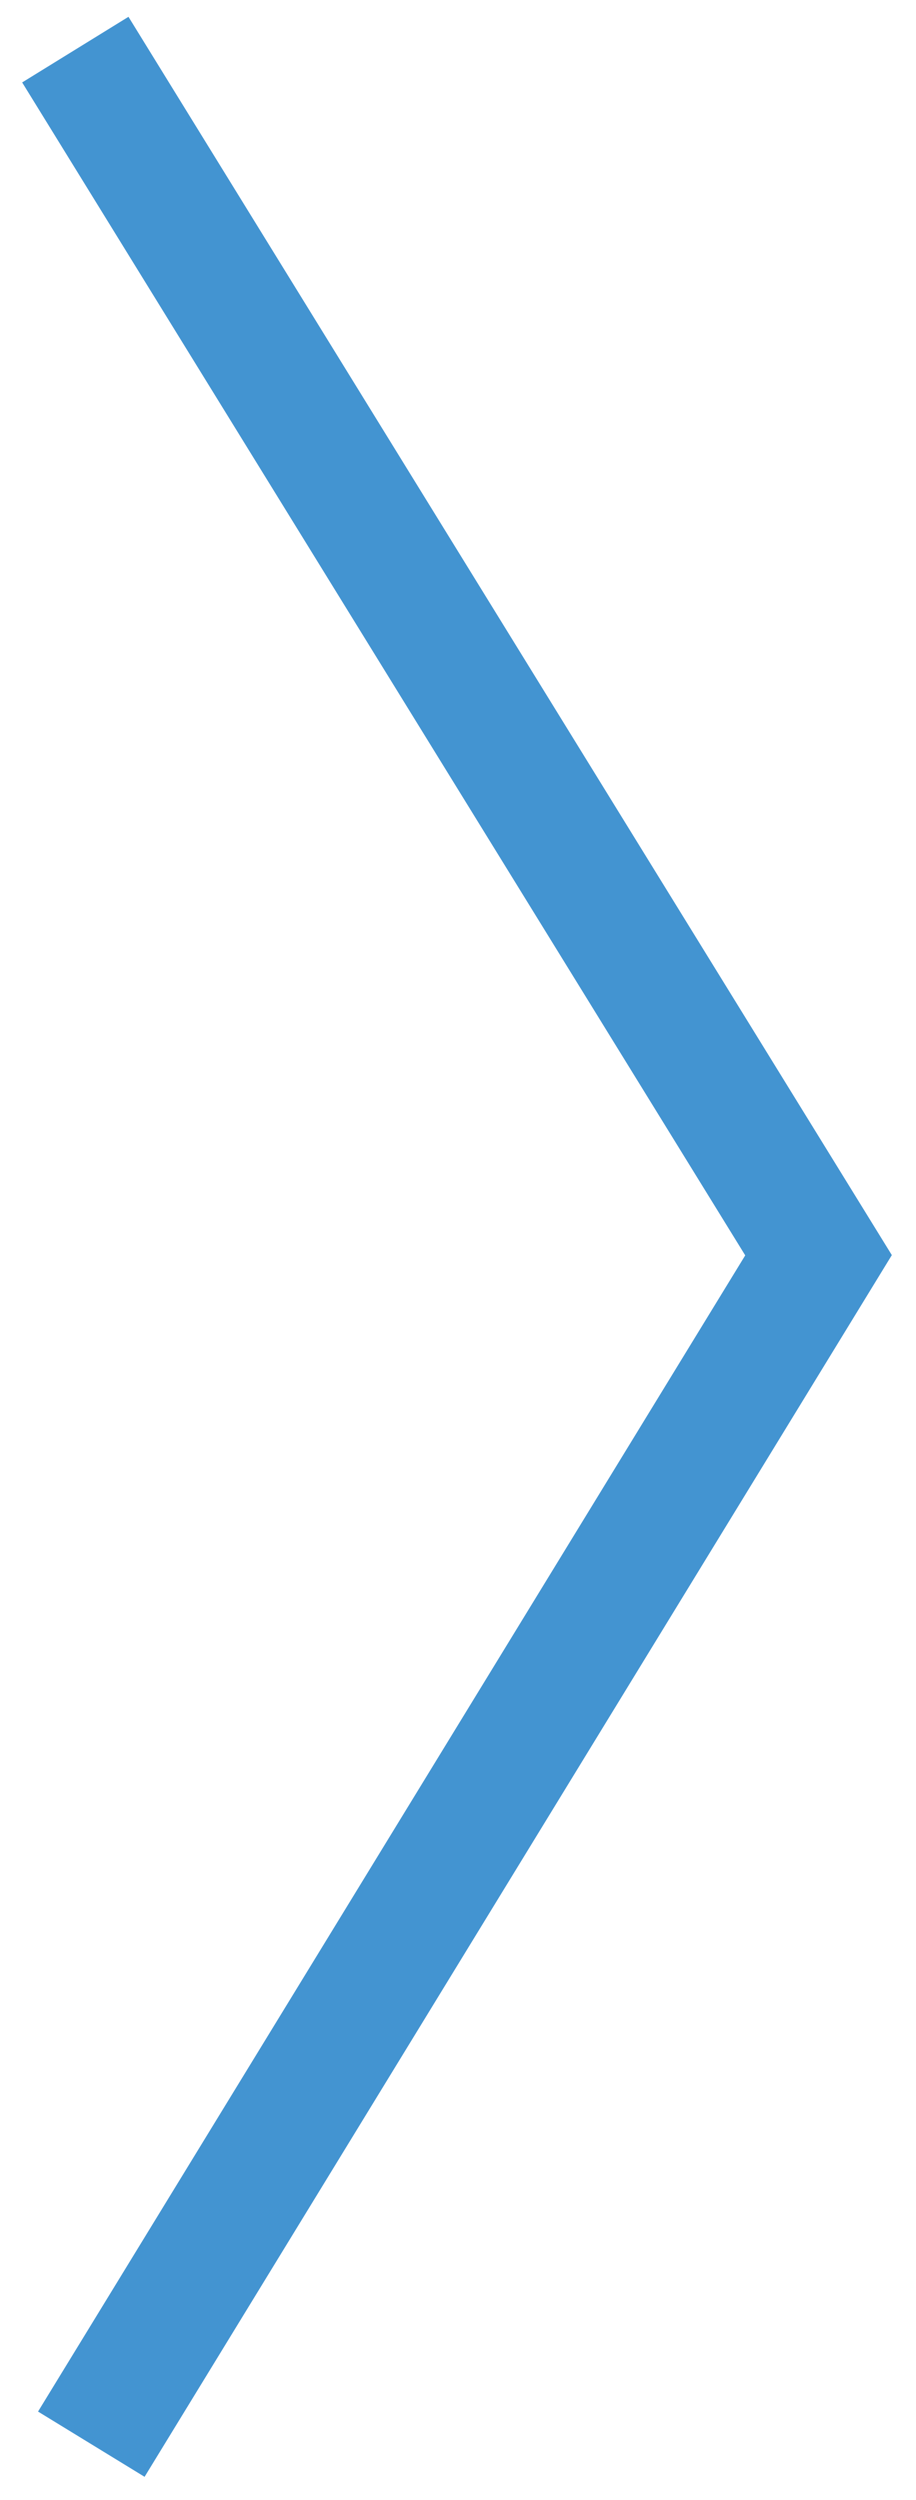 <?xml version="1.0" encoding="UTF-8"?>
<svg width="22px" height="60px" viewBox="0 0 22 60" version="1.1" xmlns="http://www.w3.org/2000/svg" xmlns:xlink="http://www.w3.org/1999/xlink">
    <!-- Generator: Sketch 50.2 (55047) - http://www.bohemiancoding.com/sketch -->
    <title>Path 38@1.5x</title>
    <desc>Created with Sketch.</desc>
    <defs></defs>
    <g id="Desktop" stroke="none" stroke-width="1" fill="none" fill-rule="evenodd">
        <g id="HP-Page-Wide" transform="translate(-787, -816)" stroke="#4394D1" stroke-width="3">
            <polyline id="Path-38" transform="translate(797.734, 845.925) rotate(90) translate(-797.734, -845.925) " points="769 854.85 797.934 837 826.468 854.466"></polyline>
        </g>
    </g>
</svg>